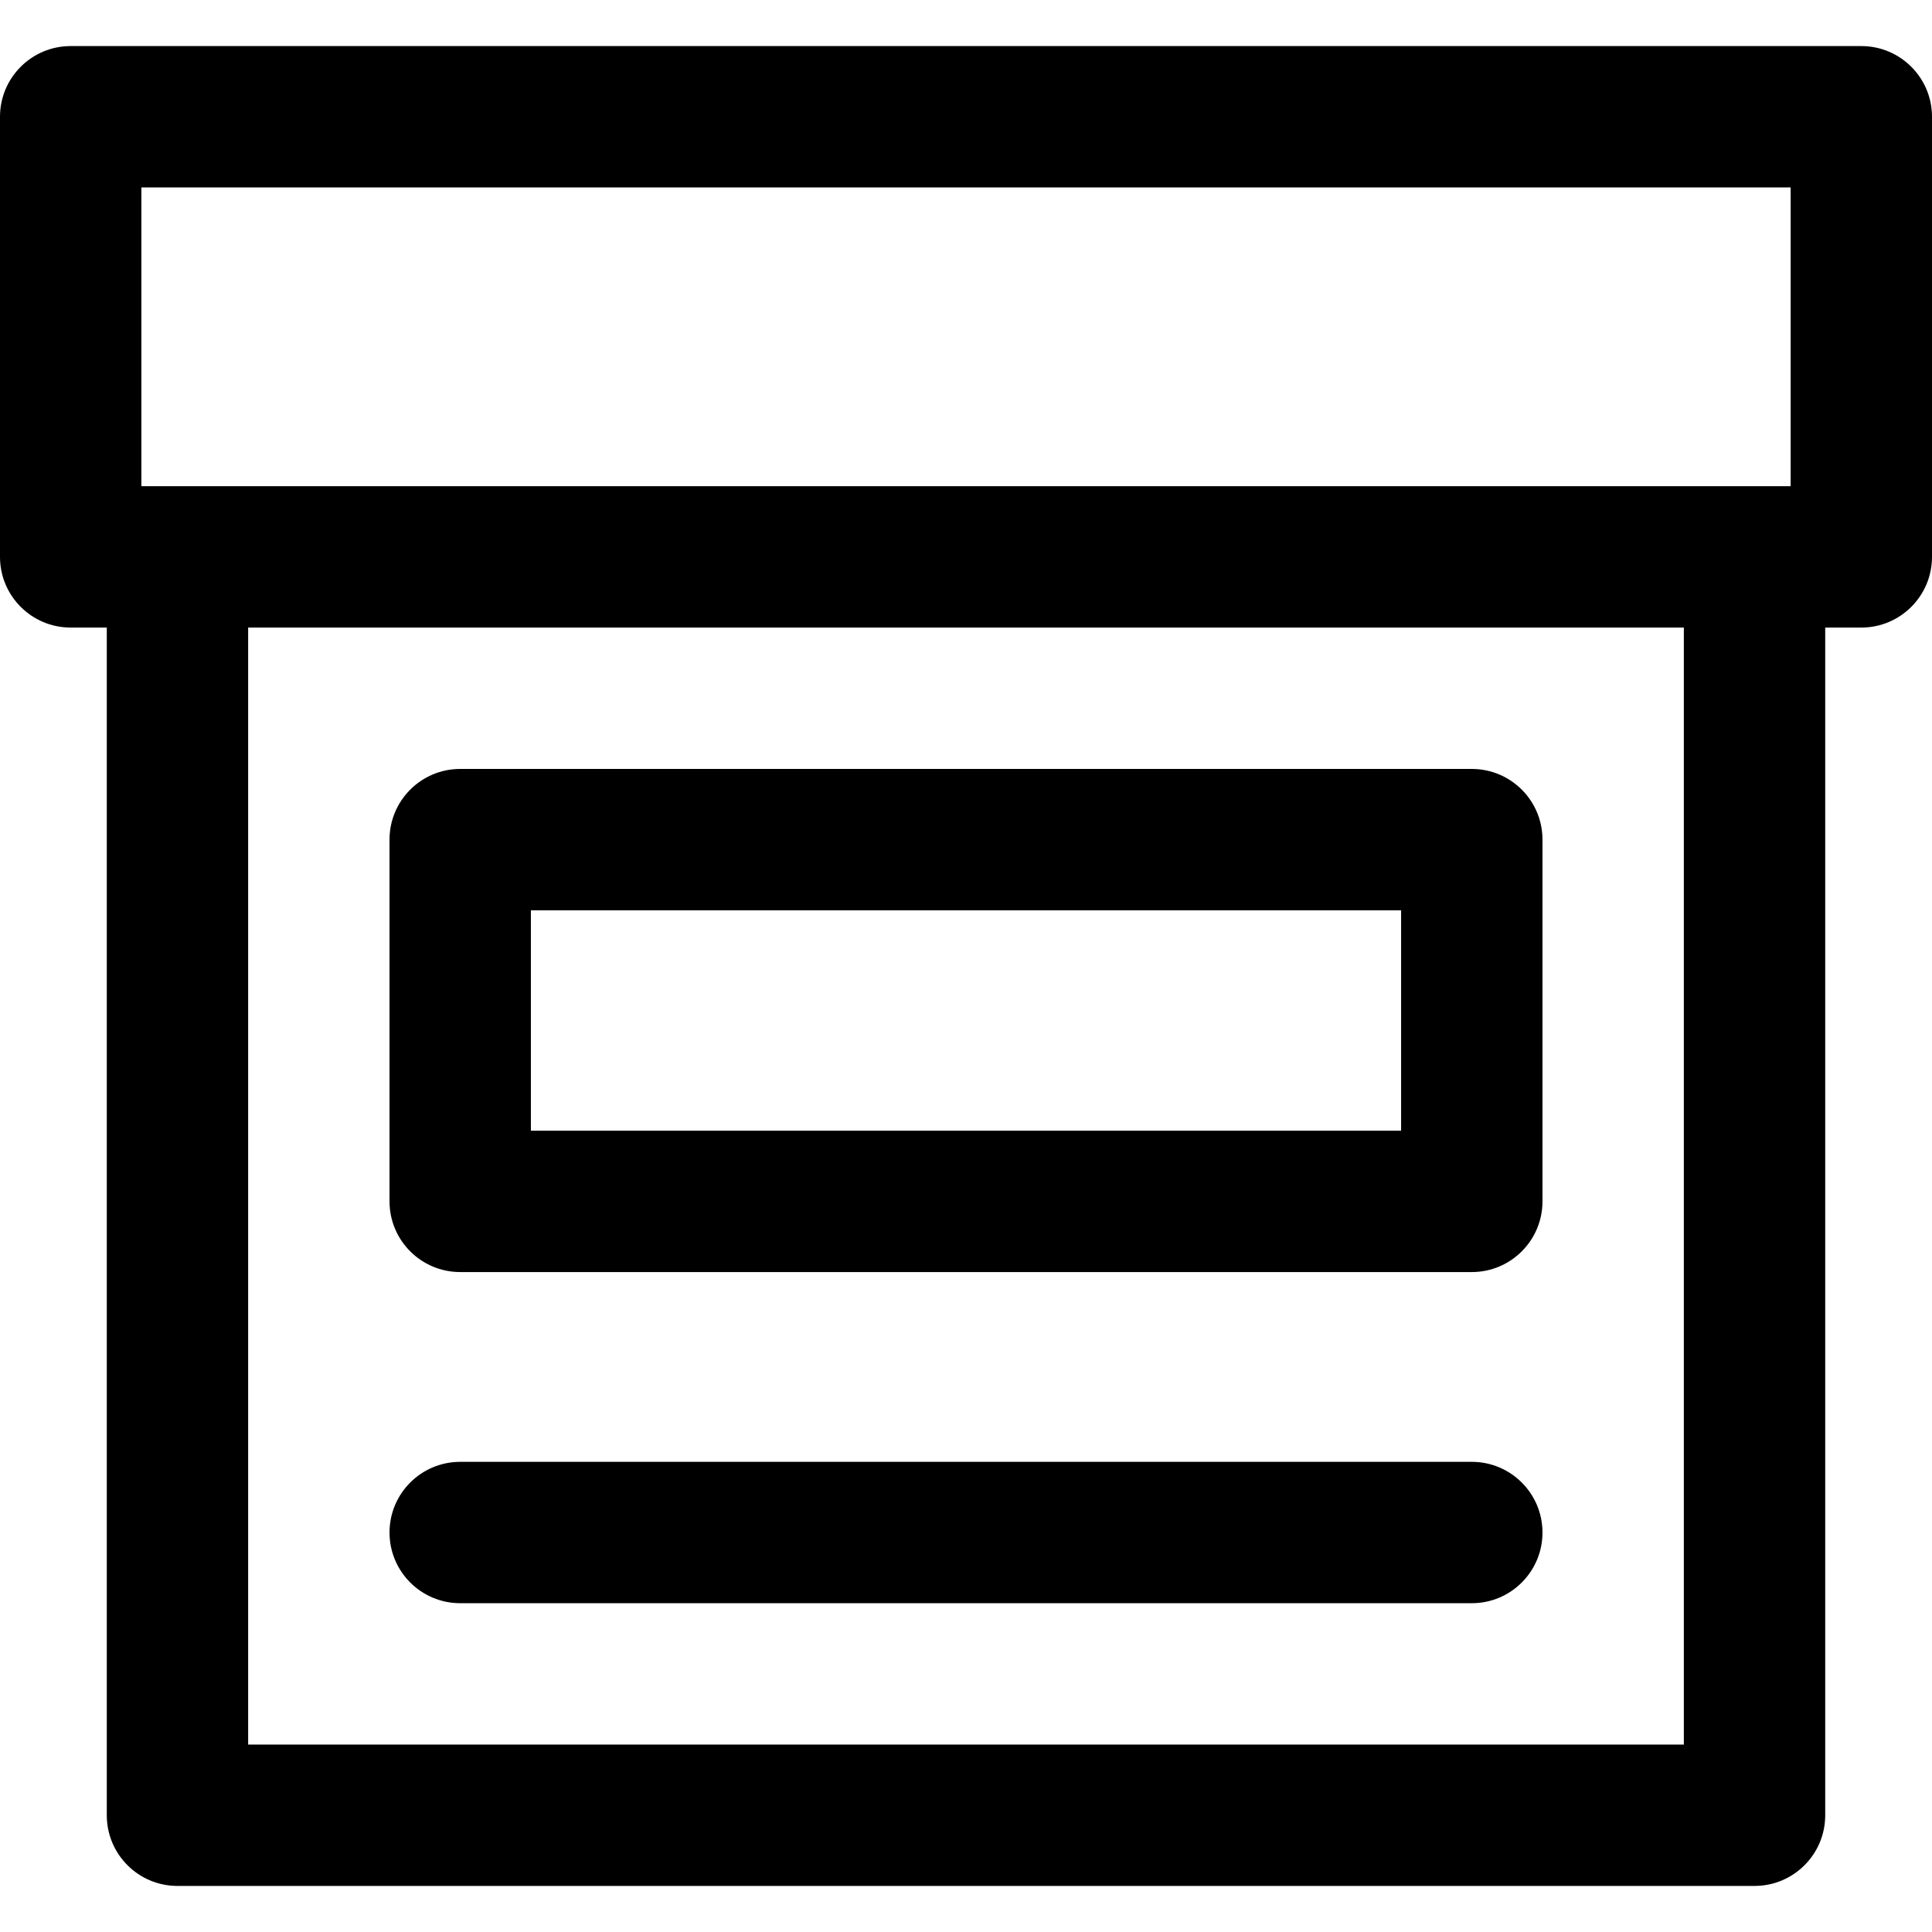 <?xml version="1.0" encoding="iso-8859-1"?>
<!-- Uploaded to: SVG Repo, www.svgrepo.com, Generator: SVG Repo Mixer Tools -->
<svg fill="#000000" height="800px" width="800px" version="1.1" id="Layer_1" xmlns="http://www.w3.org/2000/svg" xmlns:xlink="http://www.w3.org/1999/xlink" 
	 viewBox="0 0 512 512" xml:space="preserve">
<g>
	<g>
		<g>
			<path d="M390.042,203.777H121.958c-10.345,0-18.732,8.387-18.732,18.732v95.869c0,10.345,8.387,18.732,18.732,18.732h268.083
				c10.345,0,18.732-8.387,18.732-18.732v-95.869C408.773,212.163,400.387,203.777,390.042,203.777z M371.31,299.644H140.69v-58.405
				h230.62V299.644z"/>
			<path d="M493.268,12.209H18.732C8.387,12.209,0,20.596,0,30.94v116.64c0,10.345,8.387,18.732,18.732,18.732H28.3V481.06
				c0,10.345,8.387,18.732,18.732,18.732h417.937c10.345,0,18.732-8.387,18.732-18.732V166.312h9.568
				c10.345,0,18.732-8.387,18.732-18.732V30.94C512,20.596,503.613,12.209,493.268,12.209z M65.763,462.329V166.312h380.473v296.017
				H65.763z M474.537,128.849c-5.674,0-433.574,0-437.073,0V49.672h437.073V128.849z"/>
			<path d="M390.042,387.402H121.958c-10.345,0-18.732,8.387-18.732,18.732c0,10.345,8.387,18.732,18.732,18.732h268.083
				c10.345,0,18.732-8.387,18.732-18.732C408.773,395.789,400.387,387.402,390.042,387.402z"/>
		</g>
	</g>
</g>
</svg>